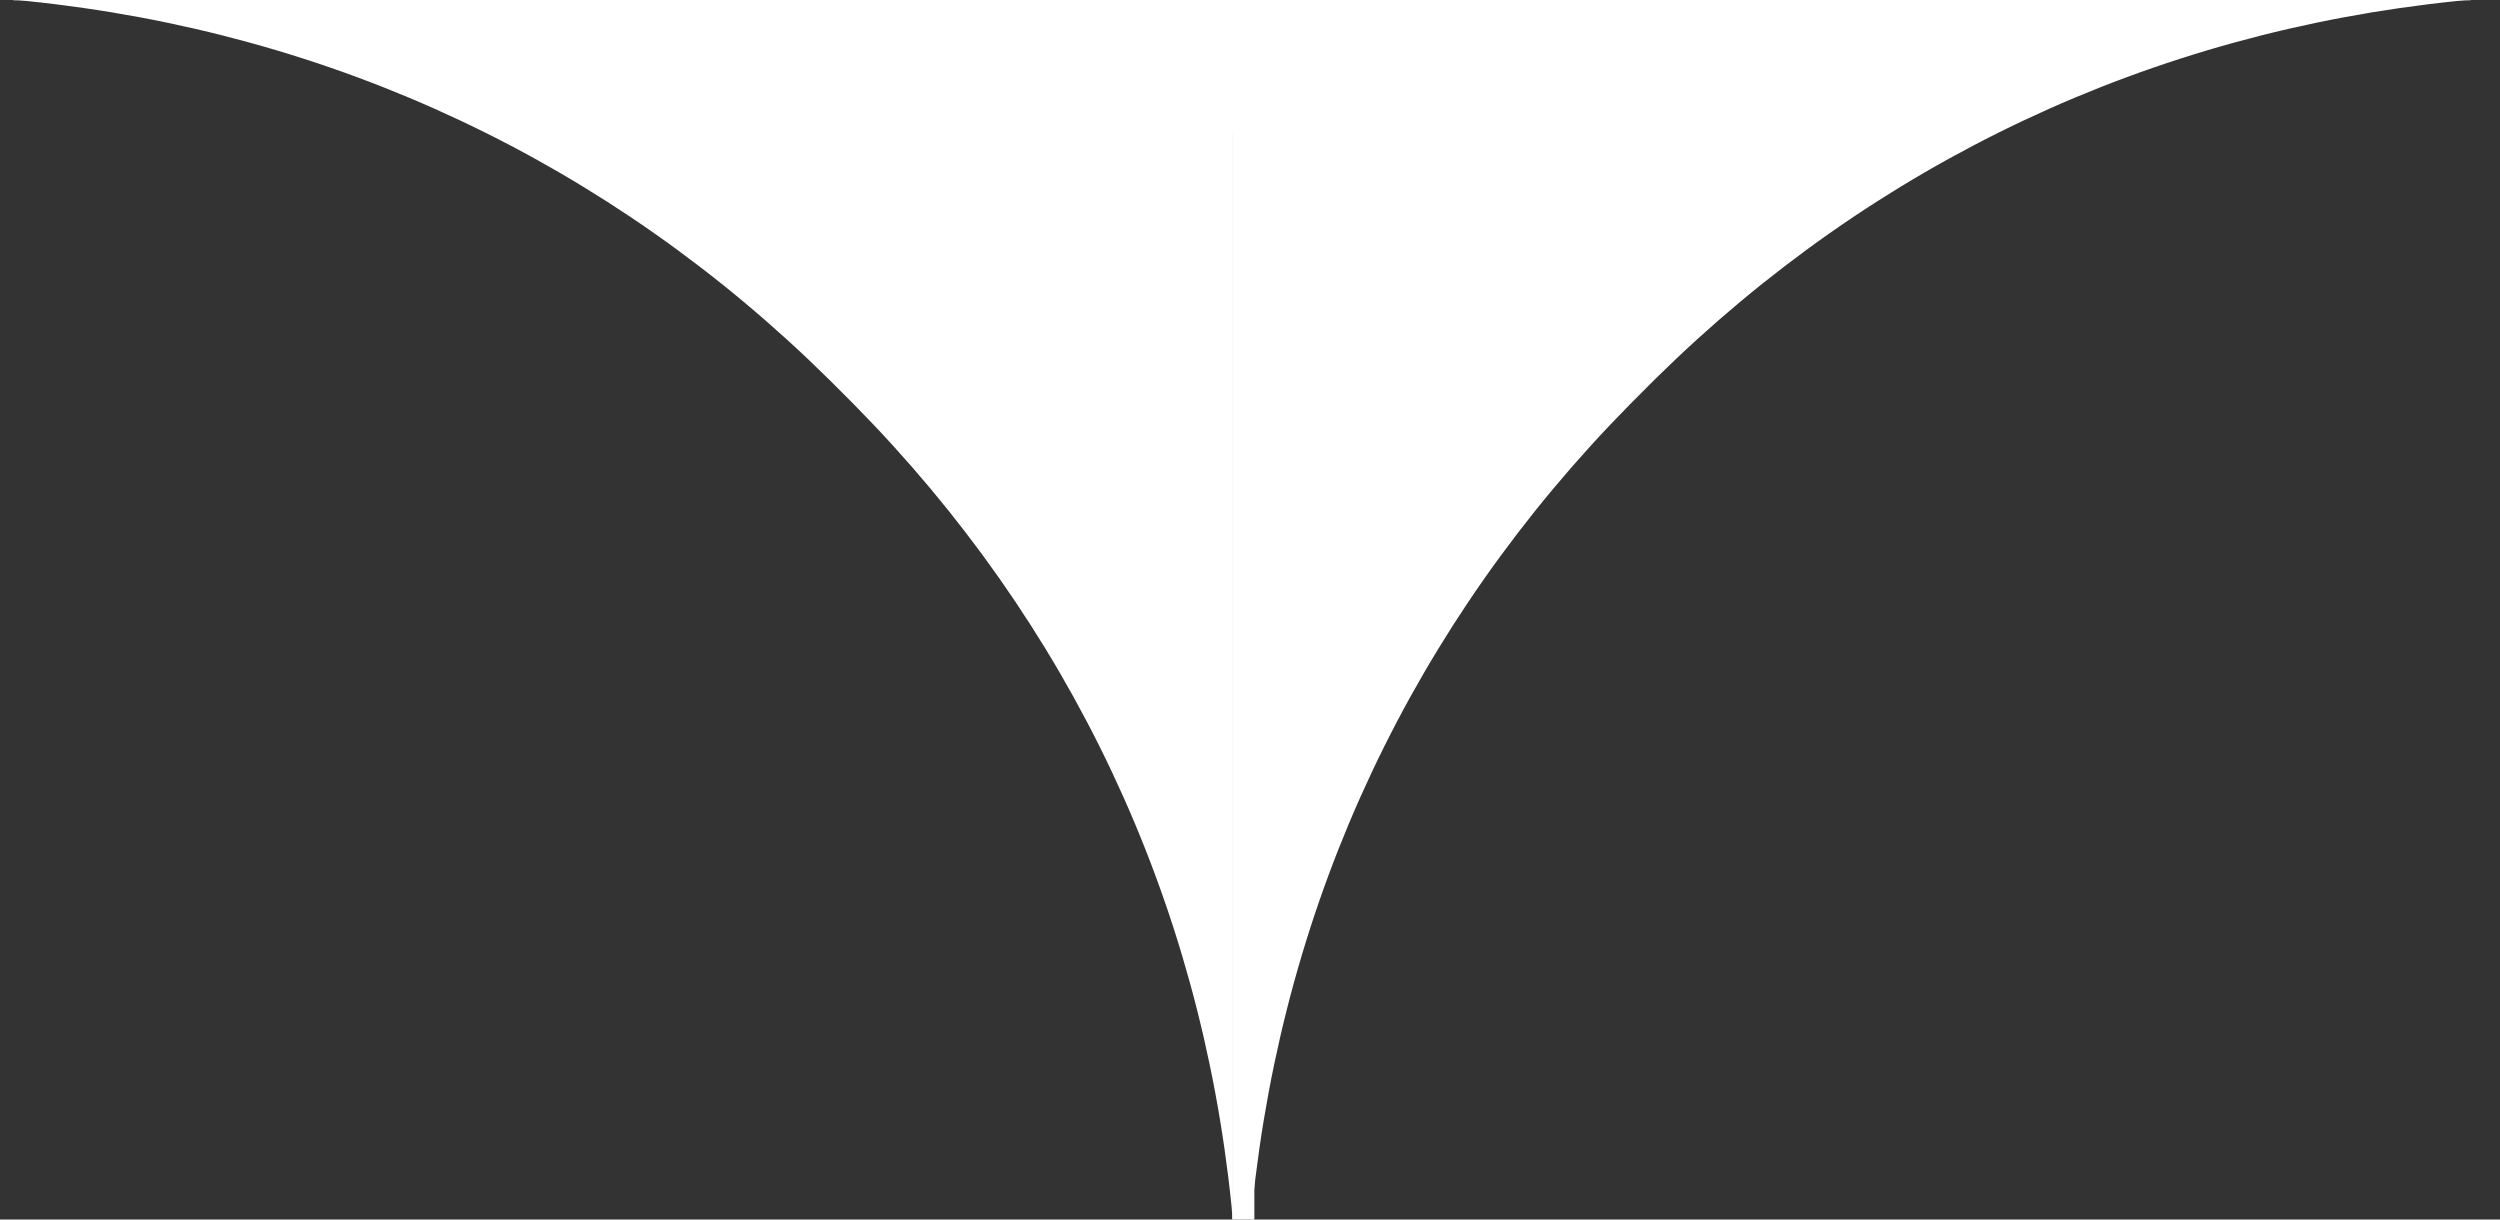 <svg xmlns="http://www.w3.org/2000/svg" width="82" height="40" viewBox="0 0 82 40" fill="none"><rect x="0" y="0" width="82" height="40" fill="#333333" stroke="none"/><g id="Frame 1000006006"><path id="Subtract" fill-rule="evenodd" clip-rule="evenodd" d="M40.441 40L40.441 4.341C40.441 1.95 42.387 0.002 44.779 0L0.429 -1.40973e-06L0.429 0.008C0.567 0.009 0.706 0.016 0.846 0.031L0.861 0.031C10.94 1.058 19.992 5.339 27.171 12.426L27.585 12.84L28 13.255C35.087 20.434 39.367 29.47 40.395 39.564C40.41 39.711 40.417 39.856 40.418 40L40.441 40Z" fill="white"></path><path id="Subtract_2" fill-rule="evenodd" clip-rule="evenodd" d="M41.029 40L41.051 40C41.052 39.856 41.06 39.711 41.075 39.564C42.102 29.47 46.383 20.434 53.47 13.255L53.884 12.84L54.298 12.426C61.478 5.339 70.529 1.058 80.608 0.031L80.624 0.031C80.764 0.016 80.903 0.009 81.041 0.008L81.041 -2.4677e-06L36.687 0C39.08 -1.33148e-07 41.029 1.948 41.029 4.341L41.029 40Z" fill="white"></path><rect id="Rectangle 45" width="37.714" height="0.714" transform="matrix(1.19249e-08 1 1 -1.19249e-08 40.429 2.286)" fill="white"></rect></g></svg>